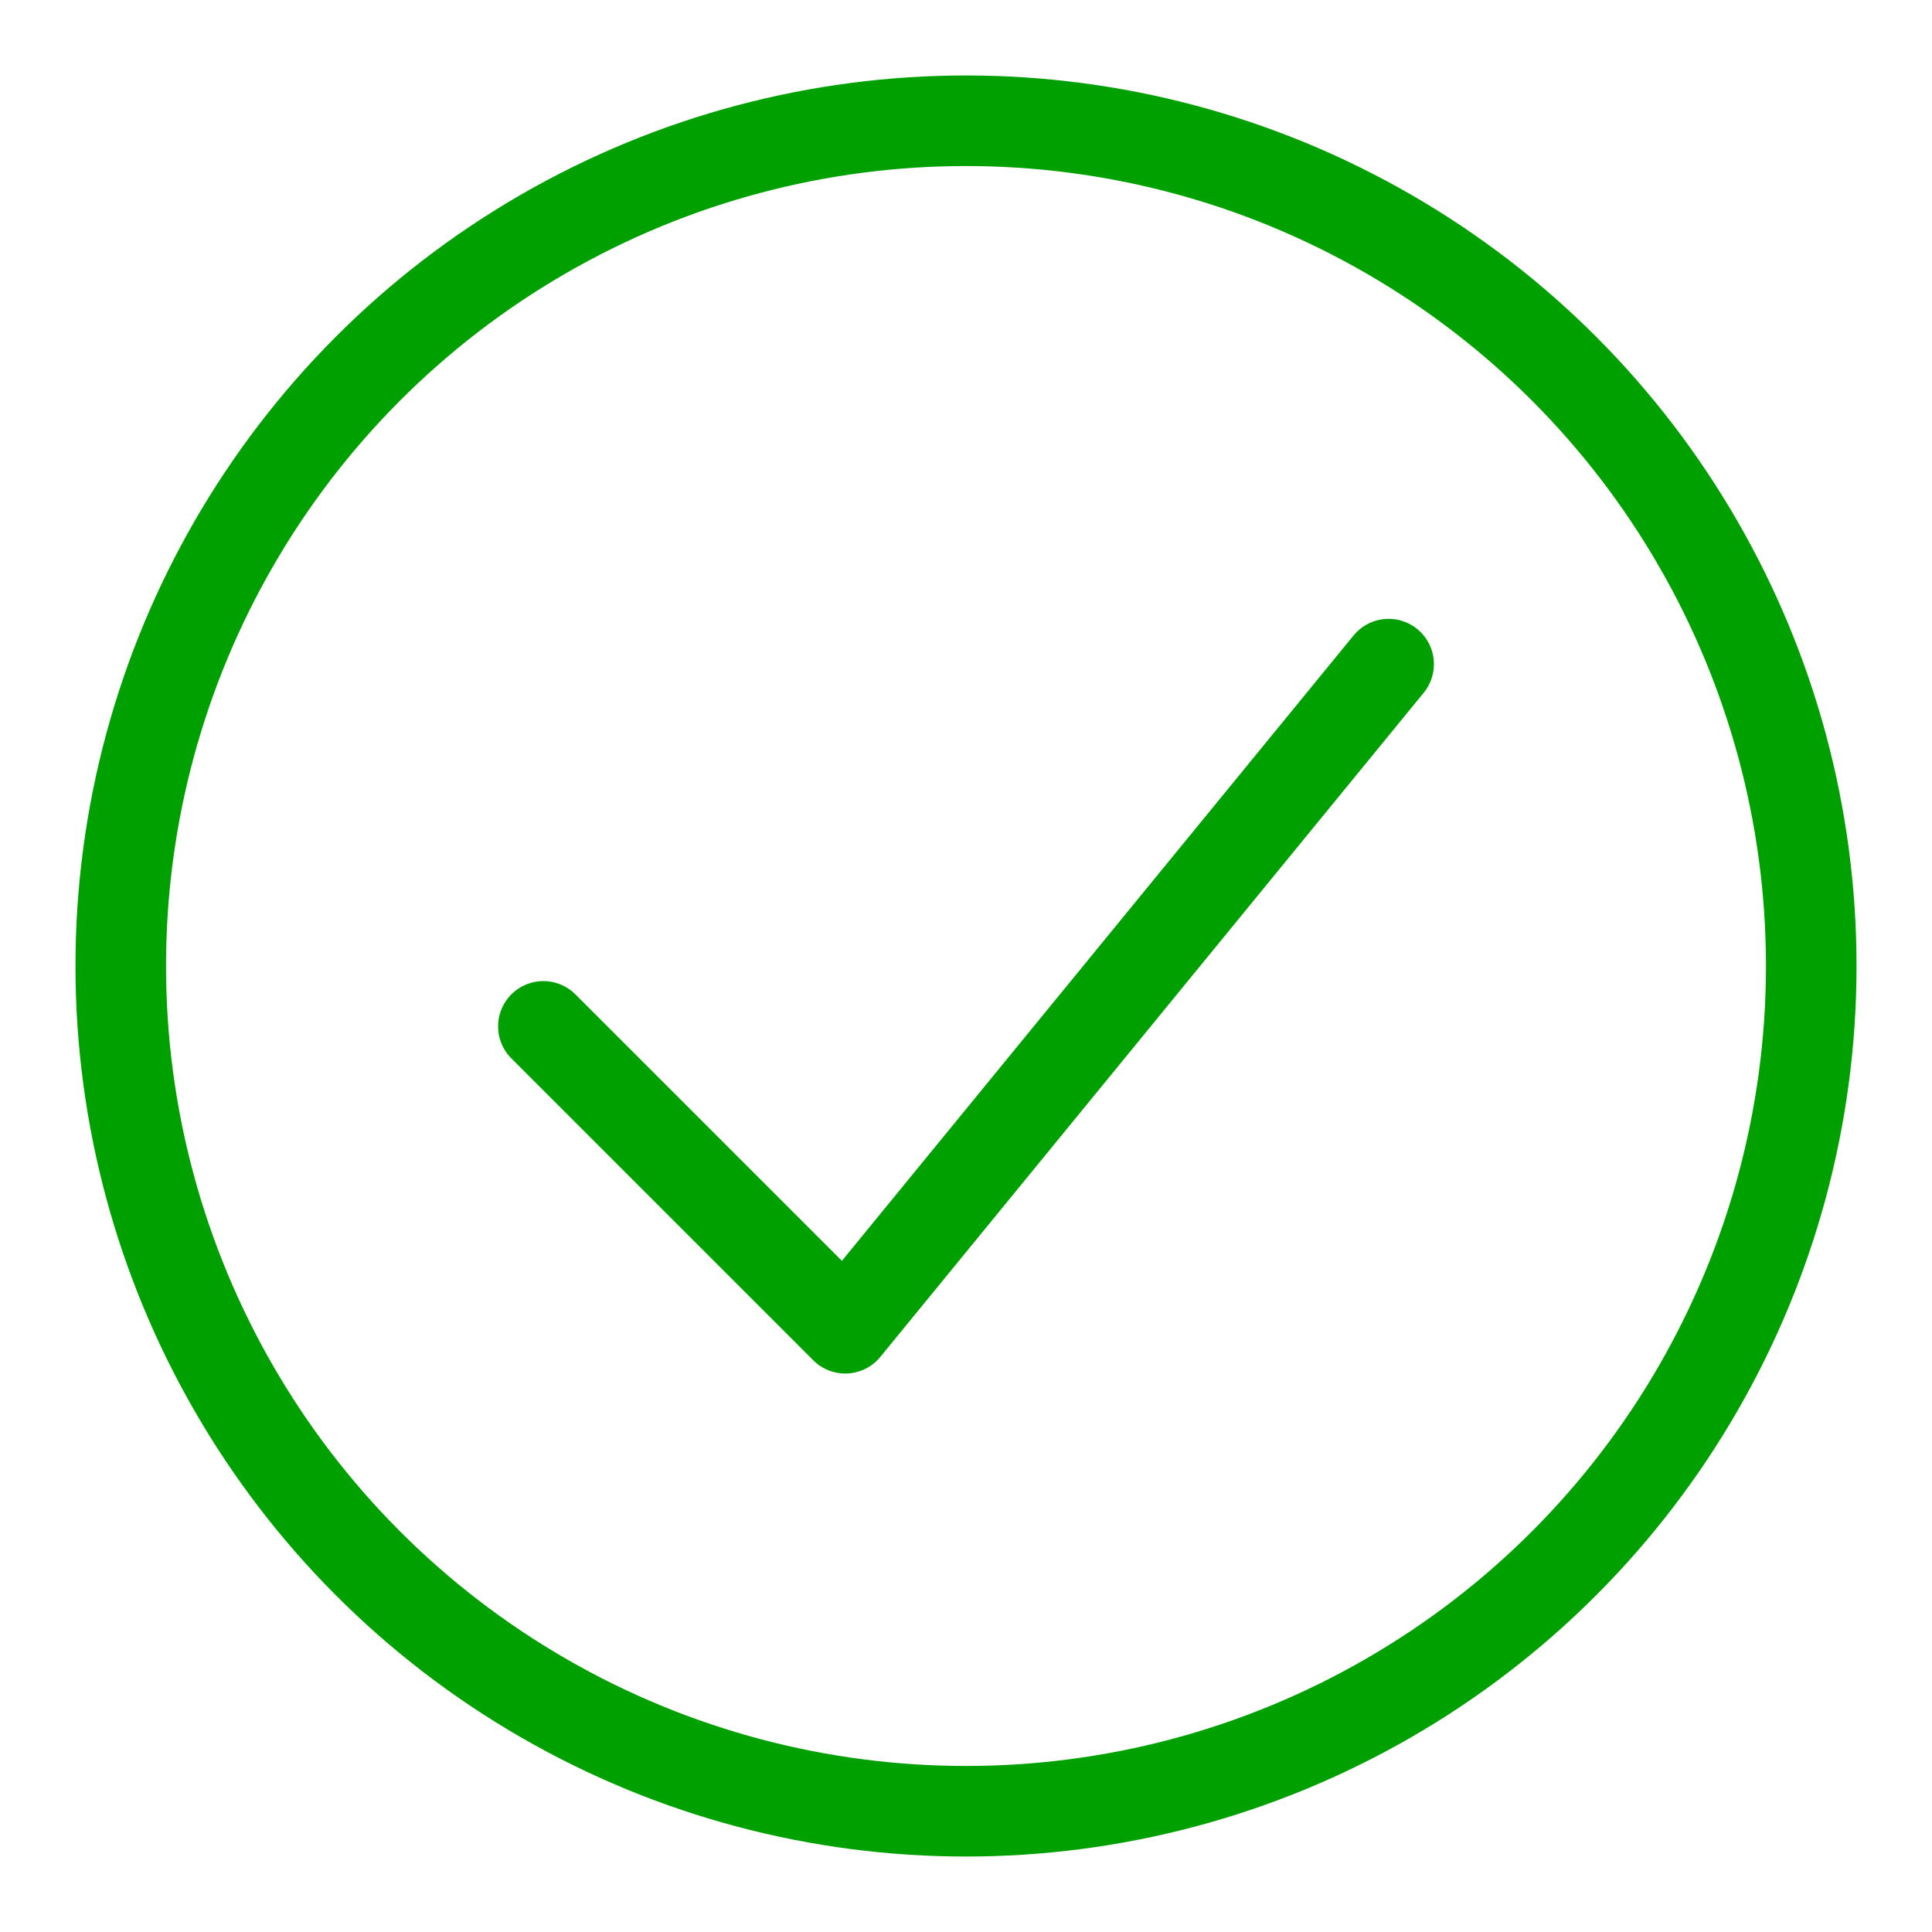 <svg width="64" height="64" viewBox="0 0 64 64" xmlns="http://www.w3.org/2000/svg">
  <circle cx="32" cy="32" r="28" fill="none" stroke="rgb(0,160,0)" stroke-width="3"></circle>
  <polyline points="18,34 28,44 46,22" fill="none" stroke="rgb(0,160,0)" stroke-width="3" stroke-linecap="round" stroke-linejoin="round"></polyline>
</svg>
